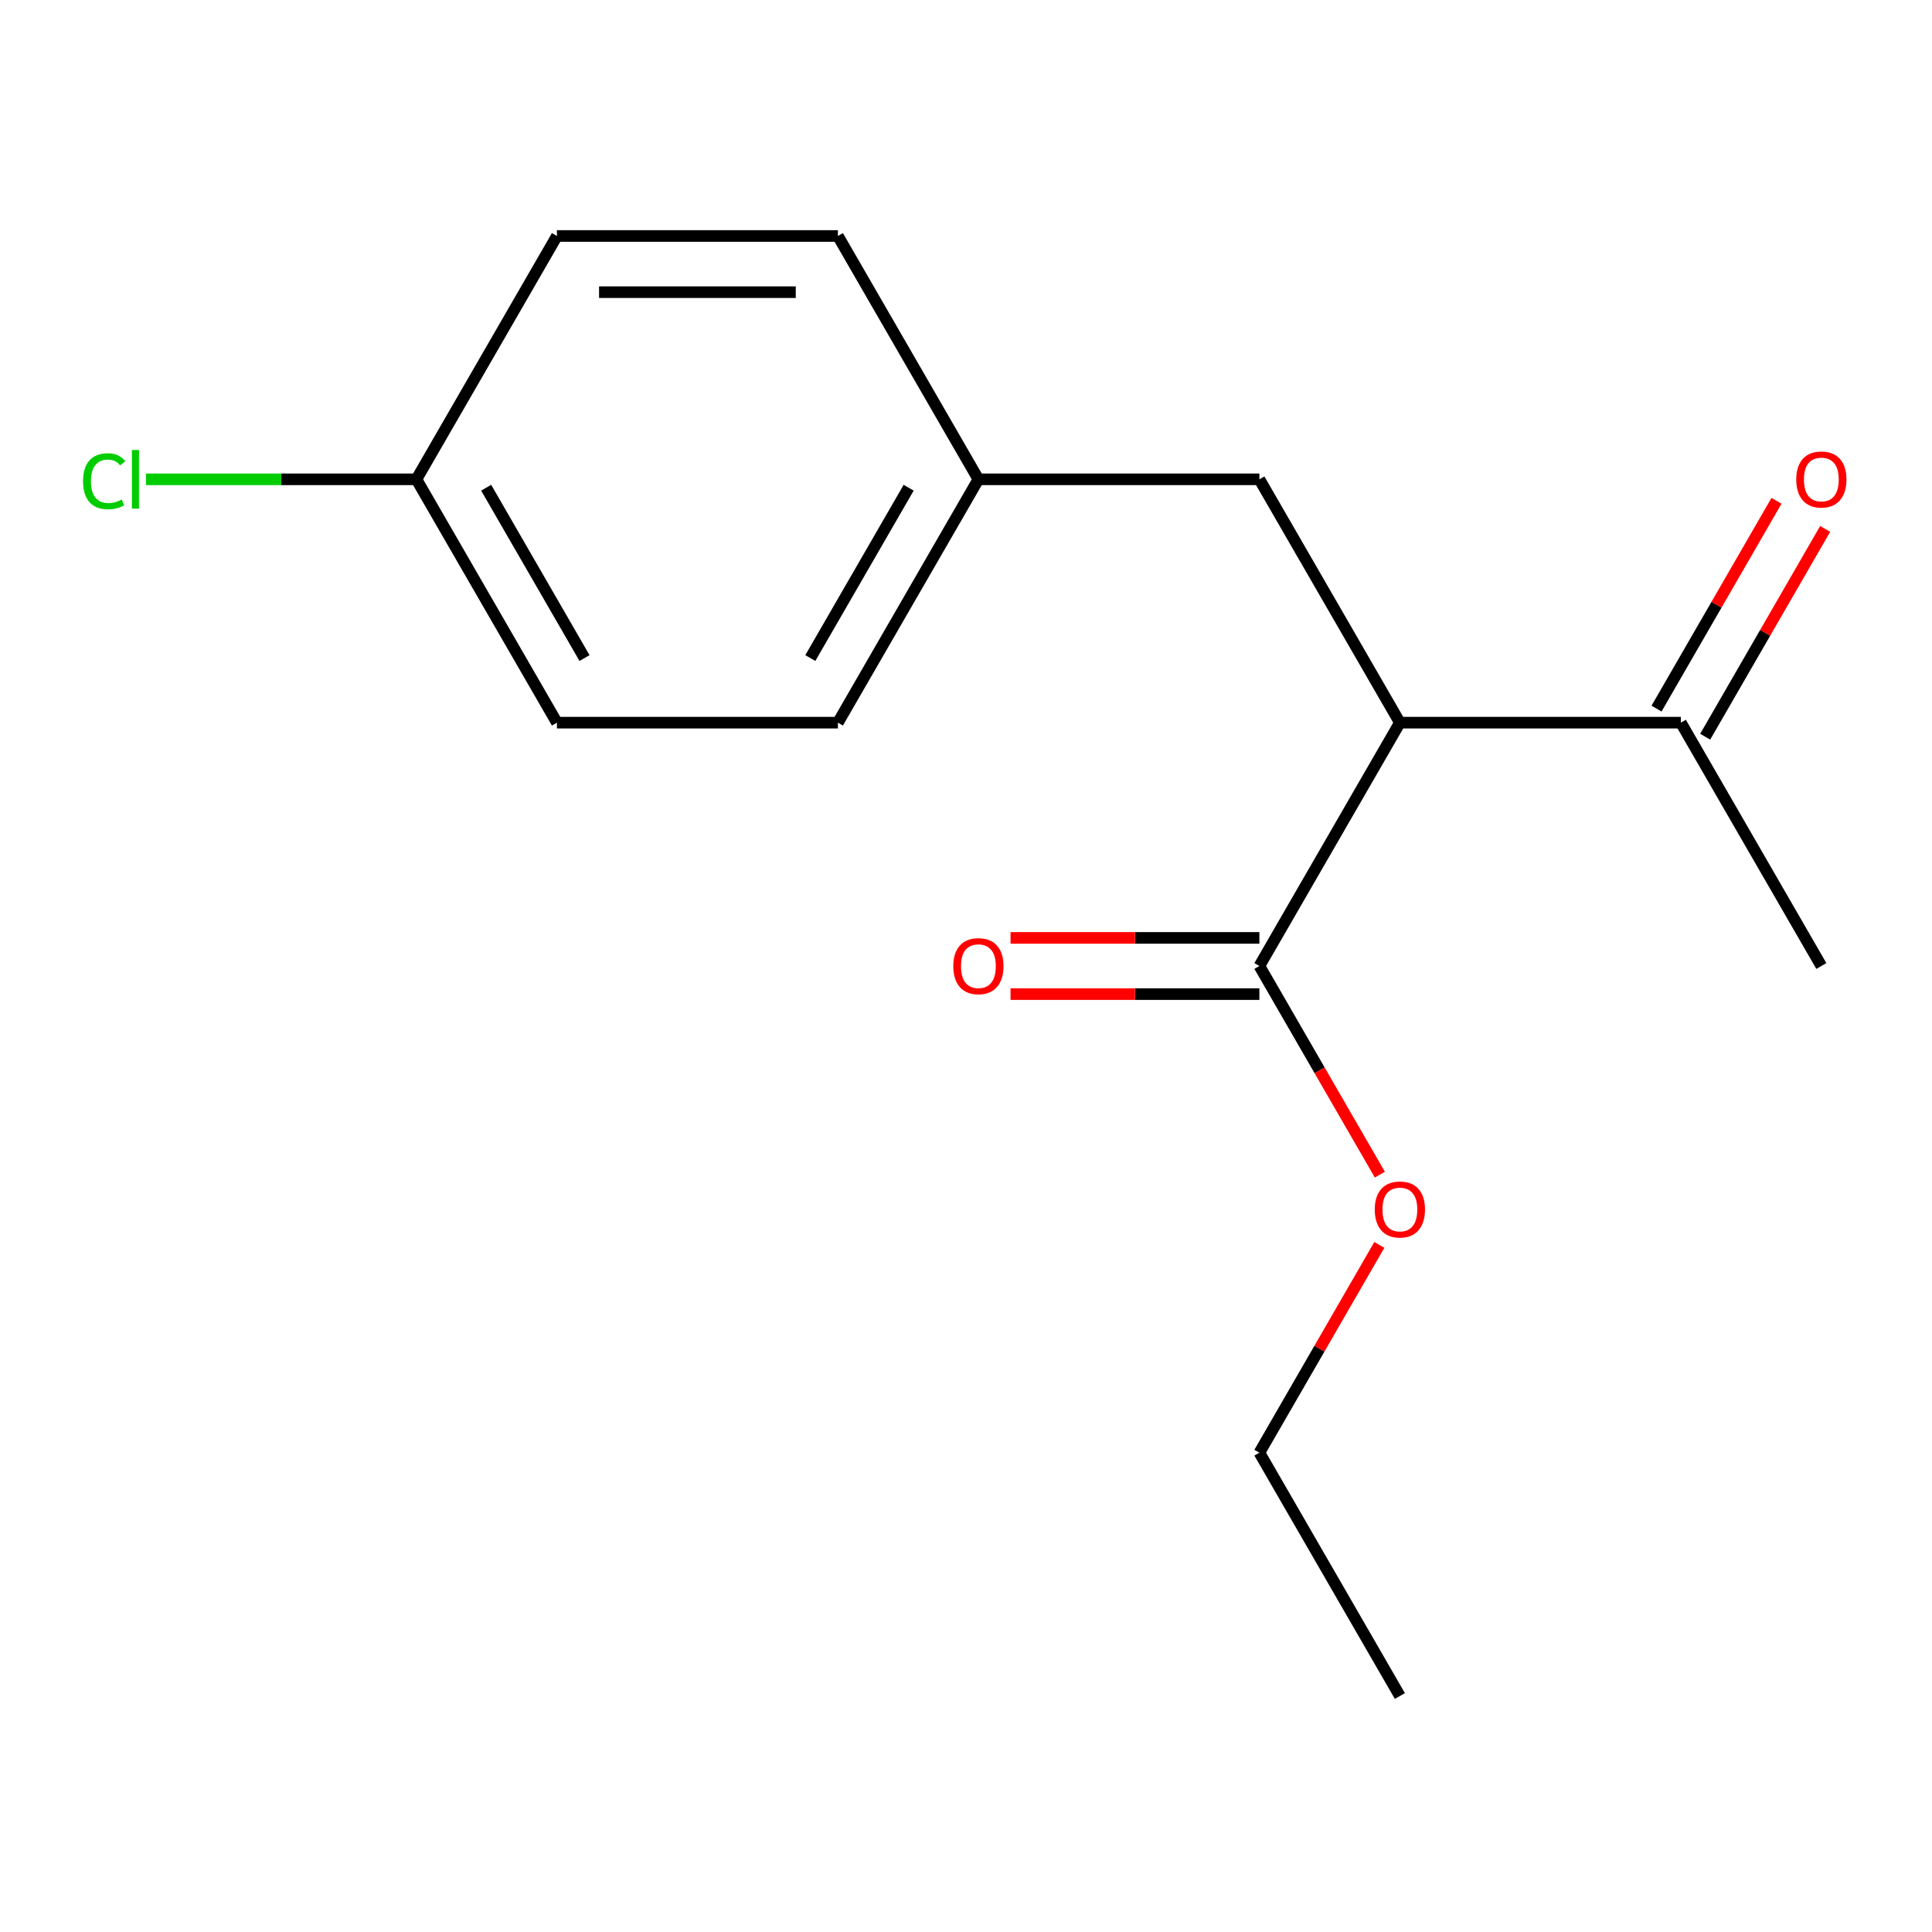 <?xml version='1.0' encoding='iso-8859-1'?>
<svg version='1.1' baseProfile='full'
              xmlns='http://www.w3.org/2000/svg'
                      xmlns:rdkit='http://www.rdkit.org/xml'
                      xmlns:xlink='http://www.w3.org/1999/xlink'
                  xml:space='preserve'
width='1000px' height='1000px' viewBox='0 0 1000 1000'>
<!-- END OF HEADER -->
<rect style='opacity:1.0;fill:#FFFFFF;stroke:none' width='1000' height='1000' x='0' y='0'> </rect>
<path class='bond-0' d='M 724.573,374.048 L 651.855,500' style='fill:none;fill-rule:evenodd;stroke:#000000;stroke-width:6px;stroke-linecap:butt;stroke-linejoin:miter;stroke-opacity:1' />
<path class='bond-1' d='M 724.573,374.048 L 870.01,374.048' style='fill:none;fill-rule:evenodd;stroke:#000000;stroke-width:6px;stroke-linecap:butt;stroke-linejoin:miter;stroke-opacity:1' />
<path class='bond-2' d='M 724.573,374.048 L 651.855,248.096' style='fill:none;fill-rule:evenodd;stroke:#000000;stroke-width:6px;stroke-linecap:butt;stroke-linejoin:miter;stroke-opacity:1' />
<path class='bond-3' d='M 651.855,485.456 L 587.454,485.456' style='fill:none;fill-rule:evenodd;stroke:#000000;stroke-width:6px;stroke-linecap:butt;stroke-linejoin:miter;stroke-opacity:1' />
<path class='bond-3' d='M 587.454,485.456 L 523.054,485.456' style='fill:none;fill-rule:evenodd;stroke:#FF0000;stroke-width:6px;stroke-linecap:butt;stroke-linejoin:miter;stroke-opacity:1' />
<path class='bond-3' d='M 651.855,514.544 L 587.454,514.544' style='fill:none;fill-rule:evenodd;stroke:#000000;stroke-width:6px;stroke-linecap:butt;stroke-linejoin:miter;stroke-opacity:1' />
<path class='bond-3' d='M 587.454,514.544 L 523.054,514.544' style='fill:none;fill-rule:evenodd;stroke:#FF0000;stroke-width:6px;stroke-linecap:butt;stroke-linejoin:miter;stroke-opacity:1' />
<path class='bond-6' d='M 651.855,500 L 683.03,553.998' style='fill:none;fill-rule:evenodd;stroke:#000000;stroke-width:6px;stroke-linecap:butt;stroke-linejoin:miter;stroke-opacity:1' />
<path class='bond-6' d='M 683.03,553.998 L 714.206,607.996' style='fill:none;fill-rule:evenodd;stroke:#FF0000;stroke-width:6px;stroke-linecap:butt;stroke-linejoin:miter;stroke-opacity:1' />
<path class='bond-4' d='M 882.605,381.32 L 913.654,327.542' style='fill:none;fill-rule:evenodd;stroke:#000000;stroke-width:6px;stroke-linecap:butt;stroke-linejoin:miter;stroke-opacity:1' />
<path class='bond-4' d='M 913.654,327.542 L 944.702,273.764' style='fill:none;fill-rule:evenodd;stroke:#FF0000;stroke-width:6px;stroke-linecap:butt;stroke-linejoin:miter;stroke-opacity:1' />
<path class='bond-4' d='M 857.414,366.776 L 888.463,312.998' style='fill:none;fill-rule:evenodd;stroke:#000000;stroke-width:6px;stroke-linecap:butt;stroke-linejoin:miter;stroke-opacity:1' />
<path class='bond-4' d='M 888.463,312.998 L 919.512,259.22' style='fill:none;fill-rule:evenodd;stroke:#FF0000;stroke-width:6px;stroke-linecap:butt;stroke-linejoin:miter;stroke-opacity:1' />
<path class='bond-13' d='M 870.01,374.048 L 942.728,500' style='fill:none;fill-rule:evenodd;stroke:#000000;stroke-width:6px;stroke-linecap:butt;stroke-linejoin:miter;stroke-opacity:1' />
<path class='bond-5' d='M 651.855,248.096 L 506.418,248.096' style='fill:none;fill-rule:evenodd;stroke:#000000;stroke-width:6px;stroke-linecap:butt;stroke-linejoin:miter;stroke-opacity:1' />
<path class='bond-9' d='M 506.418,248.096 L 433.699,374.048' style='fill:none;fill-rule:evenodd;stroke:#000000;stroke-width:6px;stroke-linecap:butt;stroke-linejoin:miter;stroke-opacity:1' />
<path class='bond-9' d='M 470.32,252.445 L 419.417,340.612' style='fill:none;fill-rule:evenodd;stroke:#000000;stroke-width:6px;stroke-linecap:butt;stroke-linejoin:miter;stroke-opacity:1' />
<path class='bond-10' d='M 506.418,248.096 L 433.699,122.144' style='fill:none;fill-rule:evenodd;stroke:#000000;stroke-width:6px;stroke-linecap:butt;stroke-linejoin:miter;stroke-opacity:1' />
<path class='bond-14' d='M 713.952,644.348 L 682.903,698.126' style='fill:none;fill-rule:evenodd;stroke:#FF0000;stroke-width:6px;stroke-linecap:butt;stroke-linejoin:miter;stroke-opacity:1' />
<path class='bond-14' d='M 682.903,698.126 L 651.855,751.904' style='fill:none;fill-rule:evenodd;stroke:#000000;stroke-width:6px;stroke-linecap:butt;stroke-linejoin:miter;stroke-opacity:1' />
<path class='bond-7' d='M 215.544,248.096 L 288.263,122.144' style='fill:none;fill-rule:evenodd;stroke:#000000;stroke-width:6px;stroke-linecap:butt;stroke-linejoin:miter;stroke-opacity:1' />
<path class='bond-8' d='M 215.544,248.096 L 145.564,248.096' style='fill:none;fill-rule:evenodd;stroke:#000000;stroke-width:6px;stroke-linecap:butt;stroke-linejoin:miter;stroke-opacity:1' />
<path class='bond-8' d='M 145.564,248.096 L 75.584,248.096' style='fill:none;fill-rule:evenodd;stroke:#00CC00;stroke-width:6px;stroke-linecap:butt;stroke-linejoin:miter;stroke-opacity:1' />
<path class='bond-16' d='M 215.544,248.096 L 288.263,374.048' style='fill:none;fill-rule:evenodd;stroke:#000000;stroke-width:6px;stroke-linecap:butt;stroke-linejoin:miter;stroke-opacity:1' />
<path class='bond-16' d='M 251.642,252.445 L 302.545,340.612' style='fill:none;fill-rule:evenodd;stroke:#000000;stroke-width:6px;stroke-linecap:butt;stroke-linejoin:miter;stroke-opacity:1' />
<path class='bond-12' d='M 433.699,374.048 L 288.263,374.048' style='fill:none;fill-rule:evenodd;stroke:#000000;stroke-width:6px;stroke-linecap:butt;stroke-linejoin:miter;stroke-opacity:1' />
<path class='bond-11' d='M 433.699,122.144 L 288.263,122.144' style='fill:none;fill-rule:evenodd;stroke:#000000;stroke-width:6px;stroke-linecap:butt;stroke-linejoin:miter;stroke-opacity:1' />
<path class='bond-11' d='M 411.884,151.232 L 310.078,151.232' style='fill:none;fill-rule:evenodd;stroke:#000000;stroke-width:6px;stroke-linecap:butt;stroke-linejoin:miter;stroke-opacity:1' />
<path class='bond-15' d='M 651.855,751.904 L 724.573,877.856' style='fill:none;fill-rule:evenodd;stroke:#000000;stroke-width:6px;stroke-linecap:butt;stroke-linejoin:miter;stroke-opacity:1' />
<path  class='atom-4' d='M 493.418 500.08
Q 493.418 493.28, 496.778 489.48
Q 500.138 485.68, 506.418 485.68
Q 512.698 485.68, 516.058 489.48
Q 519.418 493.28, 519.418 500.08
Q 519.418 506.96, 516.018 510.88
Q 512.618 514.76, 506.418 514.76
Q 500.178 514.76, 496.778 510.88
Q 493.418 507, 493.418 500.08
M 506.418 511.56
Q 510.738 511.56, 513.058 508.68
Q 515.418 505.76, 515.418 500.08
Q 515.418 494.52, 513.058 491.72
Q 510.738 488.88, 506.418 488.88
Q 502.098 488.88, 499.738 491.68
Q 497.418 494.48, 497.418 500.08
Q 497.418 505.8, 499.738 508.68
Q 502.098 511.56, 506.418 511.56
' fill='#FF0000'/>
<path  class='atom-5' d='M 929.728 248.176
Q 929.728 241.376, 933.088 237.576
Q 936.448 233.776, 942.728 233.776
Q 949.008 233.776, 952.368 237.576
Q 955.728 241.376, 955.728 248.176
Q 955.728 255.056, 952.328 258.976
Q 948.928 262.856, 942.728 262.856
Q 936.488 262.856, 933.088 258.976
Q 929.728 255.096, 929.728 248.176
M 942.728 259.656
Q 947.048 259.656, 949.368 256.776
Q 951.728 253.856, 951.728 248.176
Q 951.728 242.616, 949.368 239.816
Q 947.048 236.976, 942.728 236.976
Q 938.408 236.976, 936.048 239.776
Q 933.728 242.576, 933.728 248.176
Q 933.728 253.896, 936.048 256.776
Q 938.408 259.656, 942.728 259.656
' fill='#FF0000'/>
<path  class='atom-7' d='M 711.573 626.032
Q 711.573 619.232, 714.933 615.432
Q 718.293 611.632, 724.573 611.632
Q 730.853 611.632, 734.213 615.432
Q 737.573 619.232, 737.573 626.032
Q 737.573 632.912, 734.173 636.832
Q 730.773 640.712, 724.573 640.712
Q 718.333 640.712, 714.933 636.832
Q 711.573 632.952, 711.573 626.032
M 724.573 637.512
Q 728.893 637.512, 731.213 634.632
Q 733.573 631.712, 733.573 626.032
Q 733.573 620.472, 731.213 617.672
Q 728.893 614.832, 724.573 614.832
Q 720.253 614.832, 717.893 617.632
Q 715.573 620.432, 715.573 626.032
Q 715.573 631.752, 717.893 634.632
Q 720.253 637.512, 724.573 637.512
' fill='#FF0000'/>
<path  class='atom-9' d='M 42.988 249.076
Q 42.988 242.036, 46.268 238.356
Q 49.588 234.636, 55.868 234.636
Q 61.708 234.636, 64.828 238.756
L 62.188 240.916
Q 59.908 237.916, 55.868 237.916
Q 51.588 237.916, 49.308 240.796
Q 47.068 243.636, 47.068 249.076
Q 47.068 254.676, 49.388 257.556
Q 51.748 260.436, 56.308 260.436
Q 59.428 260.436, 63.068 258.556
L 64.188 261.556
Q 62.708 262.516, 60.468 263.076
Q 58.228 263.636, 55.748 263.636
Q 49.588 263.636, 46.268 259.876
Q 42.988 256.116, 42.988 249.076
' fill='#00CC00'/>
<path  class='atom-9' d='M 68.268 232.916
L 71.948 232.916
L 71.948 263.276
L 68.268 263.276
L 68.268 232.916
' fill='#00CC00'/>
</svg>
